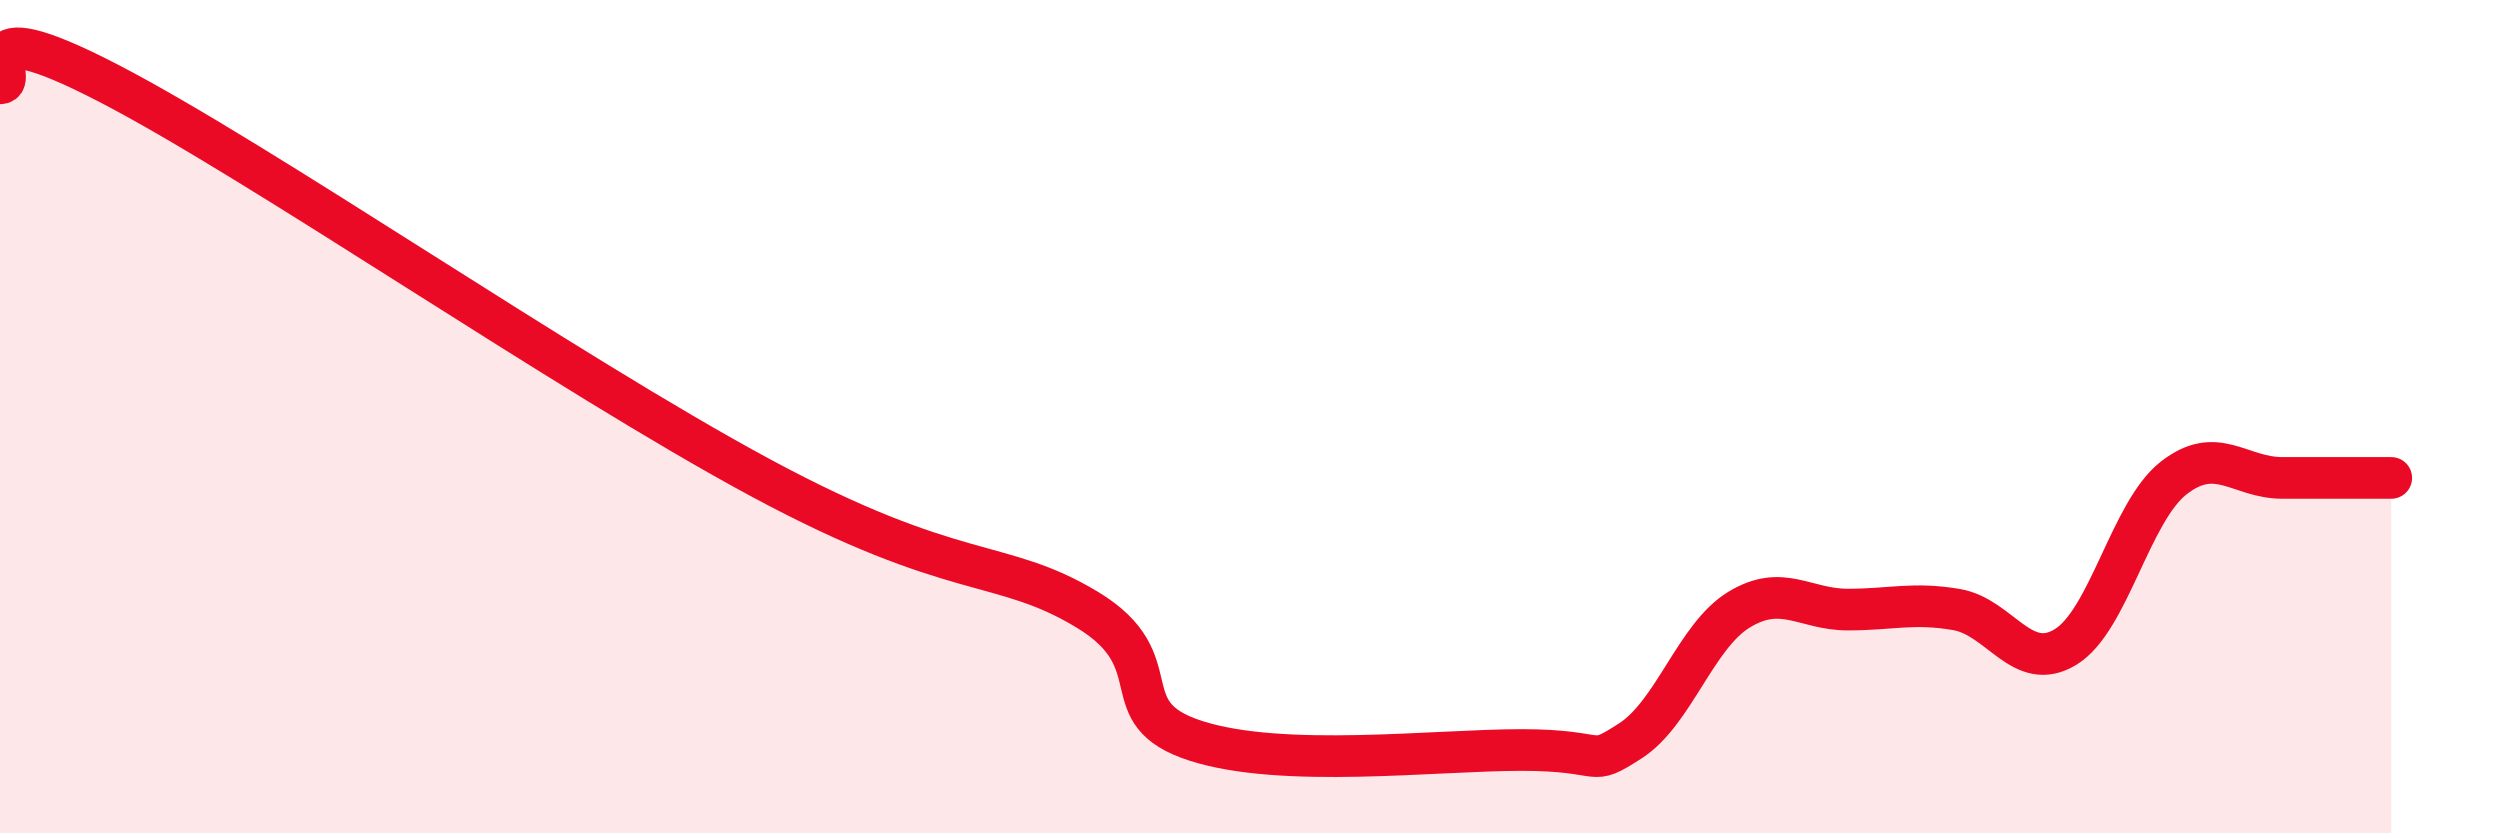 
    <svg width="60" height="20" viewBox="0 0 60 20" xmlns="http://www.w3.org/2000/svg">
      <path
        d="M 0,2 C 0.52,2 -1.04,0.11 2.61,2 C 6.26,3.89 13.56,8.94 18.26,11.47 C 22.96,14 24,13.37 26.09,14.63 C 28.18,15.89 26.61,17.11 28.7,17.78 C 30.79,18.45 34.43,18 36.52,18 C 38.61,18 38.09,18.45 39.13,17.78 C 40.17,17.11 40.7,15.26 41.74,14.63 C 42.78,14 43.31,14.63 44.35,14.63 C 45.39,14.63 45.92,14.45 46.96,14.63 C 48,14.81 48.53,16.16 49.57,15.53 C 50.61,14.9 51.13,12.28 52.17,11.47 C 53.21,10.66 53.74,11.47 54.78,11.47 C 55.82,11.47 56.87,11.47 57.39,11.47L57.39 20L0 20Z"
        fill="#EB0A25"
        opacity="0.1"
        stroke-linecap="round"
        stroke-linejoin="round"
      />
      <path
        d="M 0,2 C 0.52,2 -1.04,0.11 2.61,2 C 6.26,3.89 13.56,8.94 18.26,11.47 C 22.96,14 24,13.37 26.09,14.63 C 28.18,15.89 26.61,17.11 28.7,17.78 C 30.79,18.45 34.43,18 36.52,18 C 38.61,18 38.09,18.45 39.13,17.78 C 40.17,17.11 40.7,15.26 41.74,14.63 C 42.78,14 43.31,14.63 44.35,14.63 C 45.39,14.63 45.92,14.45 46.96,14.63 C 48,14.81 48.53,16.16 49.57,15.53 C 50.61,14.9 51.13,12.28 52.17,11.47 C 53.21,10.66 53.74,11.47 54.78,11.47 C 55.82,11.47 56.87,11.47 57.39,11.47"
        stroke="#EB0A25"
        stroke-width="1"
        fill="none"
        stroke-linecap="round"
        stroke-linejoin="round"
      />
    </svg>
  